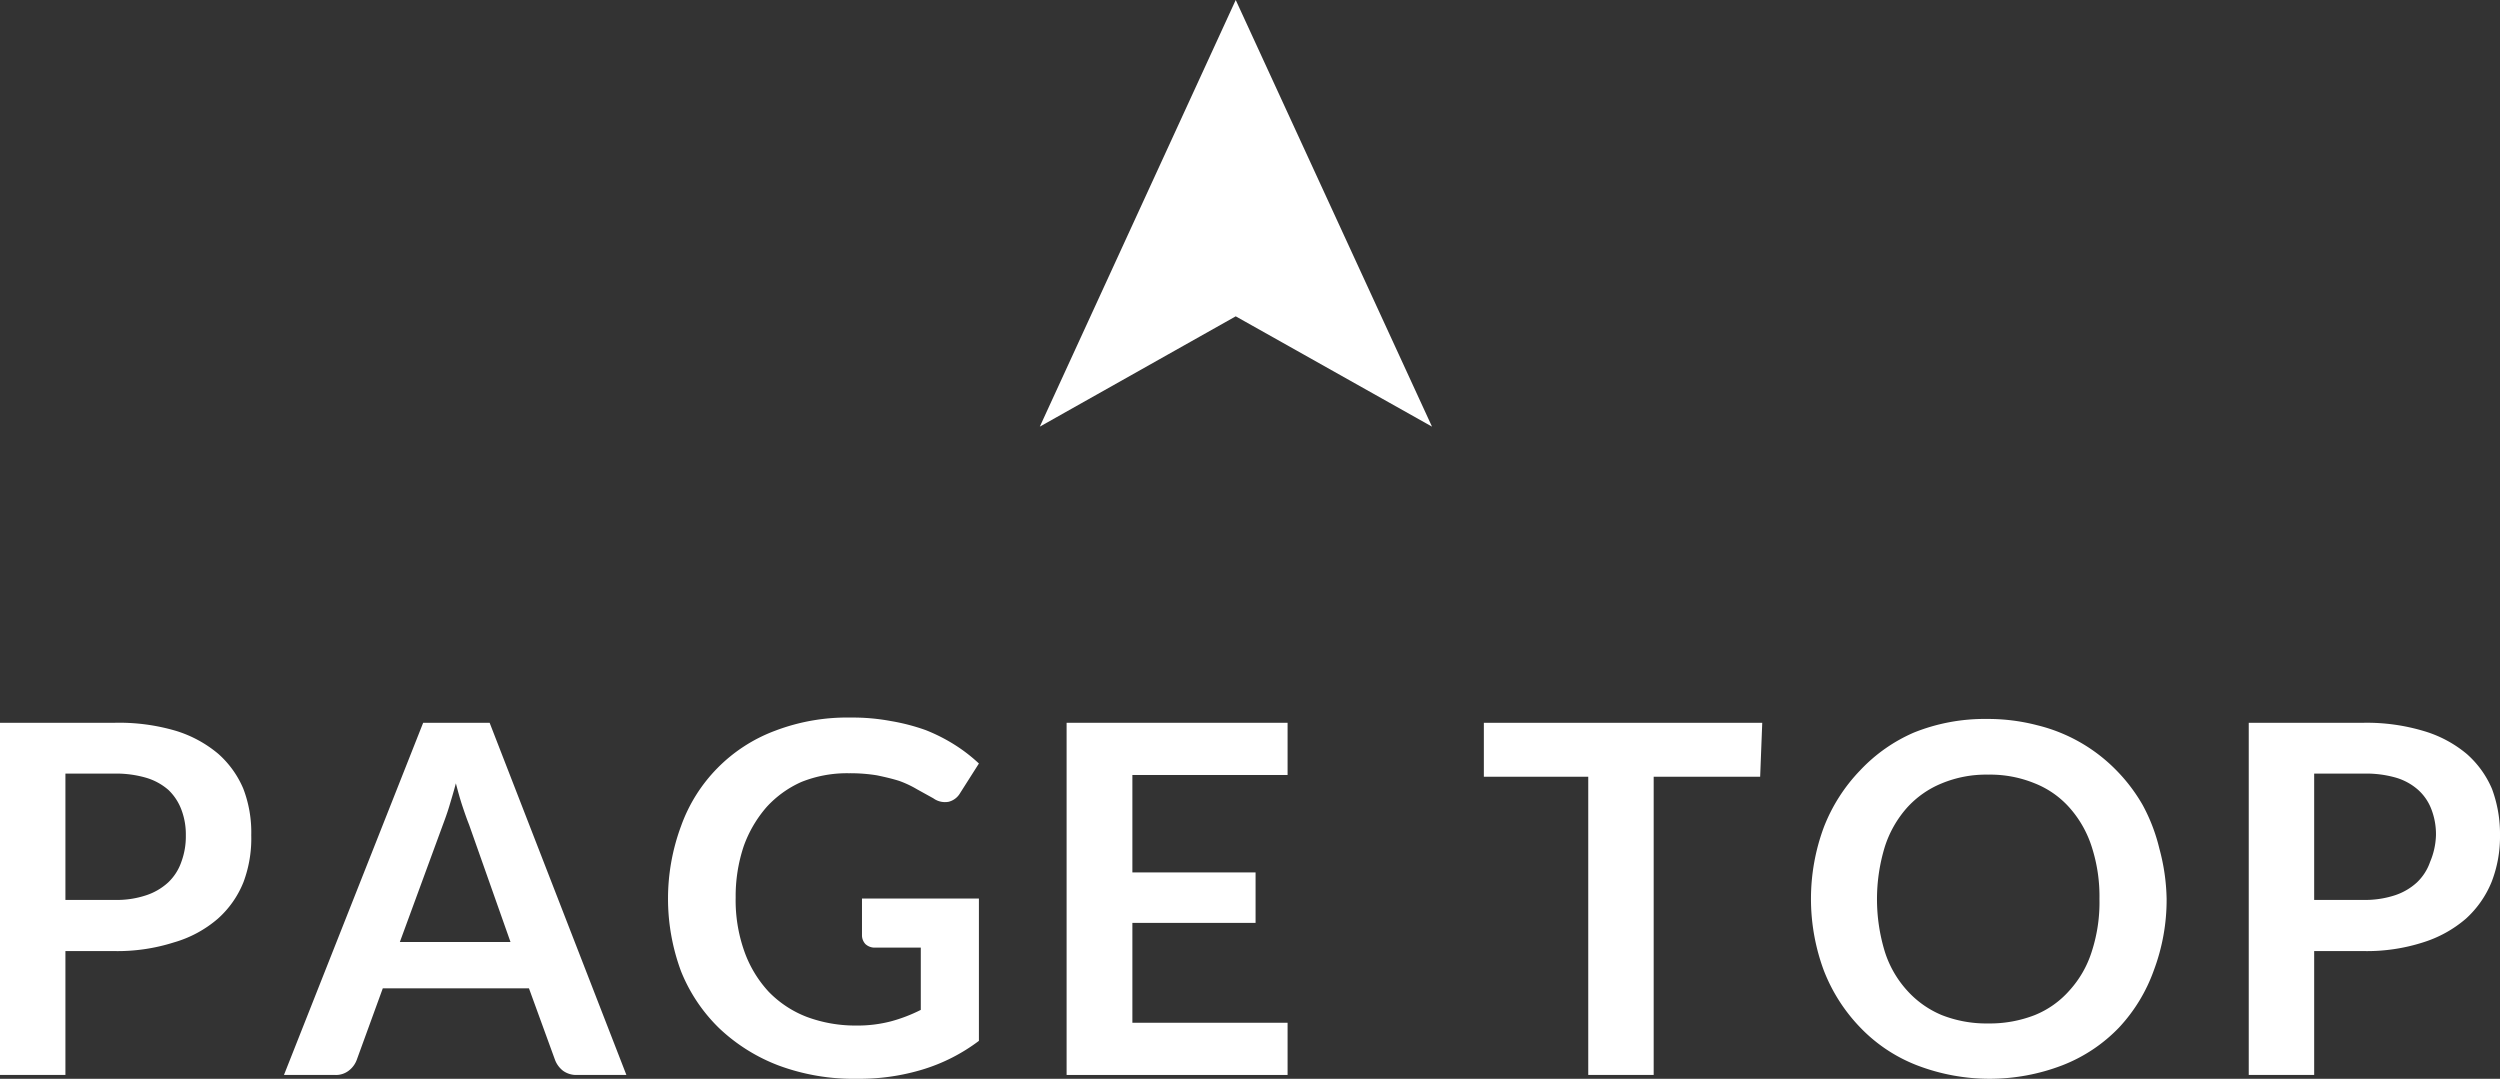 <svg id="btn_pagetop" xmlns="http://www.w3.org/2000/svg" viewBox="0 0 71.84 31"><rect x="0" y="0" width="71.84" height="31" fill="#333333" stroke="none"/><defs><style>.cls-1{fill:#fff;}</style></defs><title>btn_pagetop</title><path class="cls-1" d="M3.29,20.77A5.76,5.76,0,0,1,5.05,21a3.47,3.47,0,0,1,1.22.66,2.79,2.79,0,0,1,.72,1A3.5,3.5,0,0,1,7.22,24,3.59,3.59,0,0,1,7,25.34a2.79,2.79,0,0,1-.74,1.06A3.34,3.34,0,0,1,5,27.08a5.35,5.35,0,0,1-1.73.25H1.88v3.56H0V20.77Zm0,5.09a2.67,2.67,0,0,0,.9-.13,1.74,1.74,0,0,0,.64-.37,1.47,1.47,0,0,0,.38-.59A2.11,2.11,0,0,0,5.34,24a2,2,0,0,0-.13-.74,1.52,1.52,0,0,0-.37-.56,1.71,1.71,0,0,0-.64-.35,3.09,3.09,0,0,0-.91-.12H1.88v3.63Z"/><path class="cls-1" d="M18,30.89H16.58a.65.65,0,0,1-.4-.12.72.72,0,0,1-.23-.31L15.2,28.4H11l-.75,2.06a.69.69,0,0,1-.22.3.6.6,0,0,1-.4.13H8.16l4-10.12h1.91Zm-3.33-3.82L13.48,23.7c-.06-.15-.12-.32-.19-.53s-.13-.43-.19-.66c-.06.23-.13.46-.19.66s-.13.39-.19.55l-1.23,3.35Z"/><path class="cls-1" d="M28.13,25.82v4.09a5.18,5.18,0,0,1-1.64.83,6.24,6.24,0,0,1-1.86.26,6.18,6.18,0,0,1-2.25-.38,5.12,5.12,0,0,1-1.71-1.07,4.74,4.74,0,0,1-1.1-1.64,6,6,0,0,1,0-4.17A4.56,4.56,0,0,1,22.27,21a5.8,5.8,0,0,1,2.18-.38,5.93,5.93,0,0,1,1.15.1,5.84,5.84,0,0,1,1,.26,5,5,0,0,1,.83.42,4.65,4.65,0,0,1,.7.54l-.54.85a.53.53,0,0,1-.33.25.57.57,0,0,1-.44-.1l-.47-.26a3,3,0,0,0-.51-.24c-.19-.06-.4-.11-.64-.16a4.79,4.79,0,0,0-.81-.06,3.51,3.51,0,0,0-1.36.25,3,3,0,0,0-1,.72,3.51,3.51,0,0,0-.66,1.13,4.53,4.53,0,0,0-.23,1.47,4.38,4.38,0,0,0,.25,1.55,3.36,3.36,0,0,0,.7,1.16,3.05,3.05,0,0,0,1.09.72,4,4,0,0,0,1.42.25,3.81,3.81,0,0,0,1-.12,4.49,4.49,0,0,0,.86-.33V27.23H25.16a.39.39,0,0,1-.29-.1.37.37,0,0,1-.1-.25V25.82Z"/><path class="cls-1" d="M32.54,22.27v2.8h3.54v1.45H32.54v2.87H37v1.5H30.65V20.77H37v1.5Z"/><path class="cls-1" d="M50.58,22.32H47.52v8.57H45.64V22.32h-3V20.77h8Z"/><path class="cls-1" d="M62.26,25.83a5.76,5.76,0,0,1-.37,2.06,4.73,4.73,0,0,1-1,1.64,4.52,4.52,0,0,1-1.62,1.08,5.82,5.82,0,0,1-4.19,0,4.52,4.52,0,0,1-1.62-1.08,4.91,4.91,0,0,1-1.05-1.64,5.92,5.92,0,0,1,0-4.12,4.91,4.91,0,0,1,1.05-1.64A4.65,4.65,0,0,1,55,21.05a5.44,5.44,0,0,1,2.09-.39,5.59,5.59,0,0,1,1.45.18,4.75,4.75,0,0,1,2.27,1.29,4.87,4.87,0,0,1,.76,1,5.07,5.07,0,0,1,.48,1.25A5.86,5.86,0,0,1,62.26,25.83Zm-1.93,0a4.62,4.62,0,0,0-.22-1.49,3.12,3.12,0,0,0-.64-1.13,2.63,2.63,0,0,0-1-.7,3.37,3.37,0,0,0-1.34-.25,3.32,3.32,0,0,0-1.33.25,2.74,2.74,0,0,0-1,.7,3.12,3.12,0,0,0-.64,1.13,5.16,5.16,0,0,0,0,3,3,3,0,0,0,.64,1.12,2.77,2.77,0,0,0,1,.71,3.5,3.5,0,0,0,1.33.24,3.56,3.56,0,0,0,1.34-.24,2.65,2.65,0,0,0,1-.71,3,3,0,0,0,.64-1.12A4.58,4.58,0,0,0,60.33,25.83Z"/><path class="cls-1" d="M67.91,20.77a5.69,5.69,0,0,1,1.75.24,3.43,3.43,0,0,1,1.23.66,2.79,2.79,0,0,1,.72,1A3.72,3.72,0,0,1,71.84,24a3.59,3.59,0,0,1-.24,1.34,2.91,2.91,0,0,1-.74,1.06,3.47,3.47,0,0,1-1.23.68,5.28,5.28,0,0,1-1.72.25H66.5v3.56H64.62V20.77Zm0,5.09a2.75,2.75,0,0,0,.9-.13,1.74,1.74,0,0,0,.64-.37,1.47,1.47,0,0,0,.38-.59A2.11,2.11,0,0,0,70,24a2,2,0,0,0-.13-.74,1.43,1.43,0,0,0-.38-.56,1.67,1.67,0,0,0-.63-.35,3.09,3.09,0,0,0-.91-.12H66.5v3.63Z"/><polygon class="cls-1" points="29.88 12.26 35.51 0 41.15 12.26 35.51 9.09 29.88 12.26"/></svg>